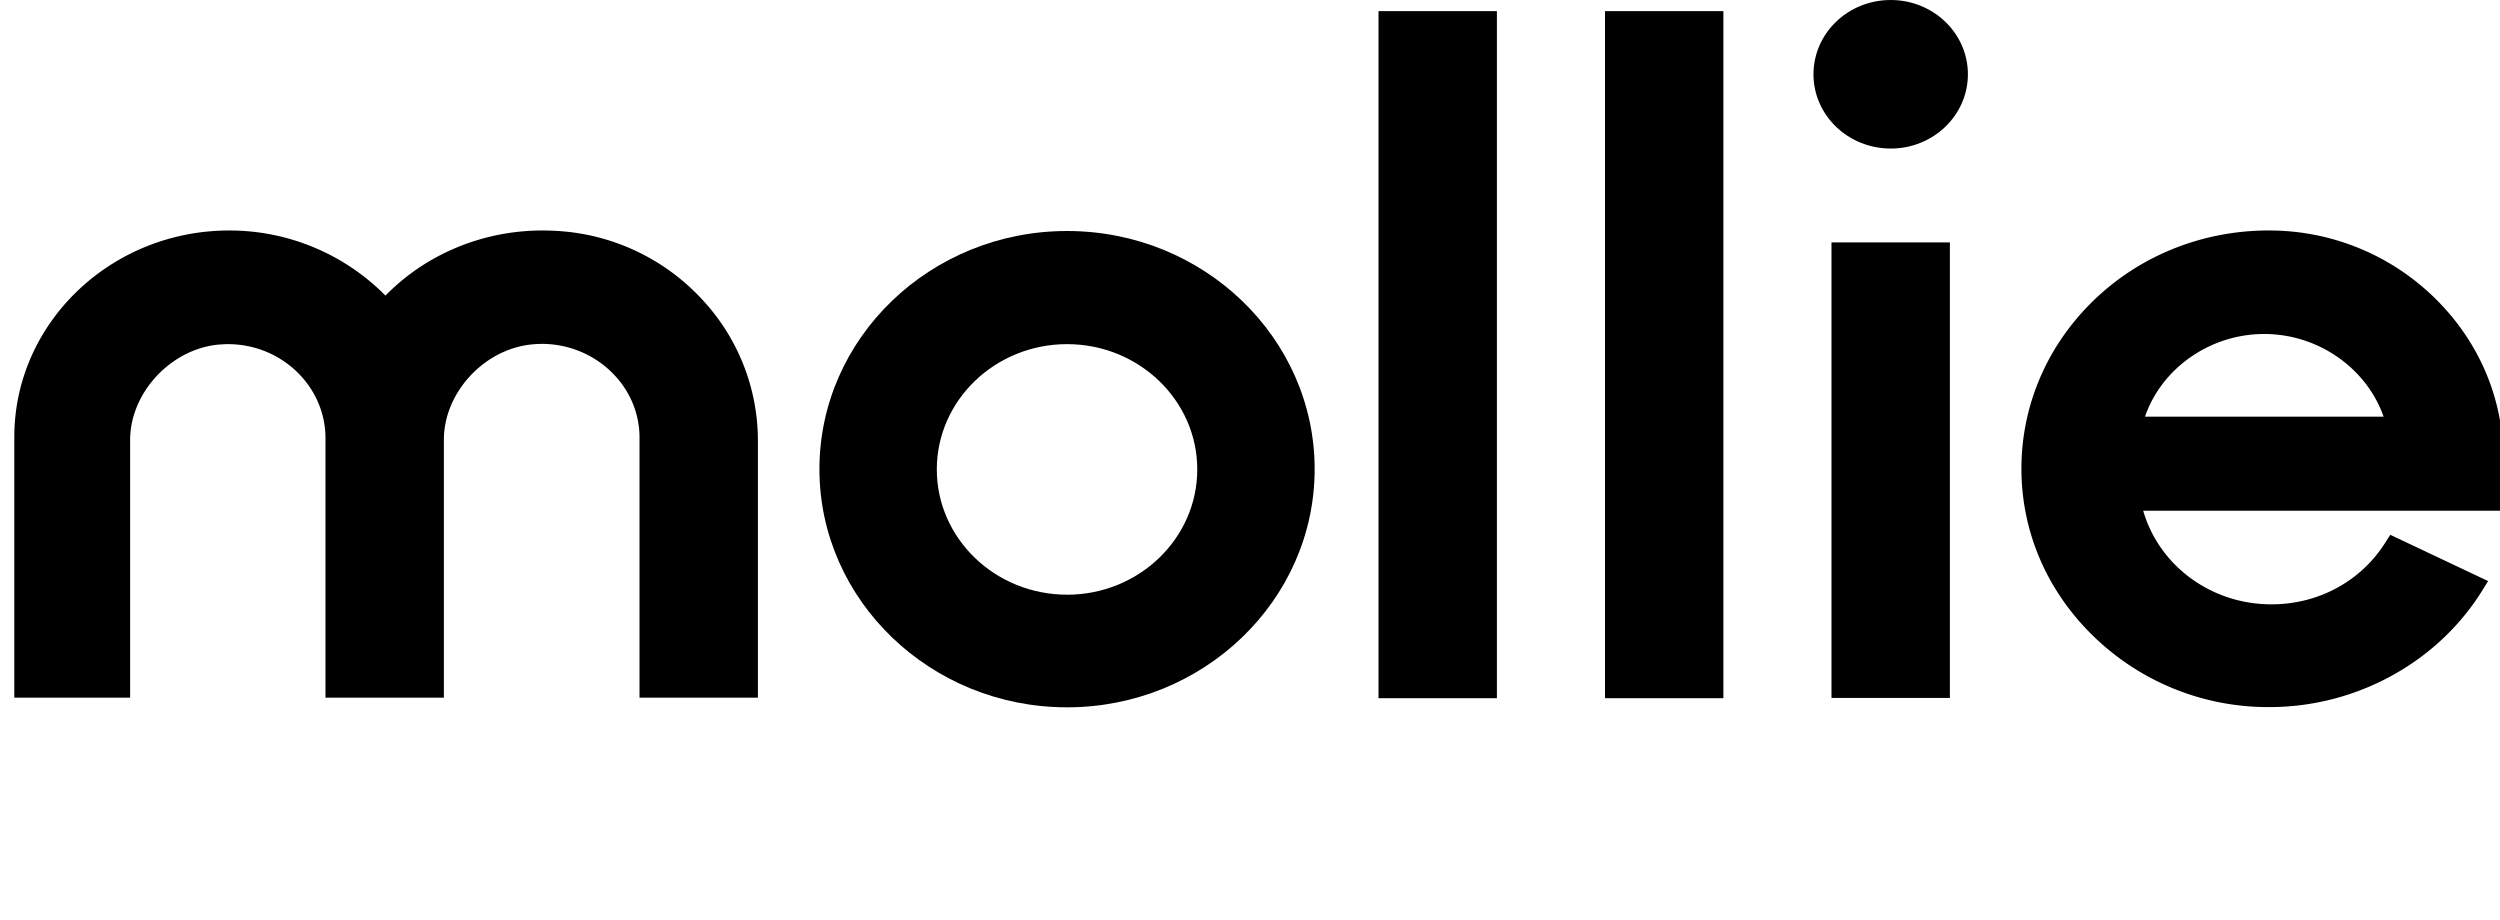 <svg xmlns="http://www.w3.org/2000/svg" width="87" height="32" fill="none"><g fill="#000" clip-path="url(#a)"><path fill-rule="evenodd" d="M37.133 8.039c-4.756 0-8.617 3.722-8.617 8.288 0 4.566 3.87 8.288 8.617 8.288 4.747 0 8.617-3.722 8.617-8.288 0-4.566-3.86-8.288-8.617-8.288Zm0 12.656c-2.5 0-4.532-1.956-4.532-4.36 0-2.403 2.033-4.359 4.532-4.359s4.532 1.956 4.532 4.36c0 2.403-2.033 4.36-4.532 4.36Z" clip-rule="evenodd" style="fill:#000;fill-opacity:1"/><path d="M65.796 5.17c1.484 0 2.687-1.158 2.687-2.585C68.483 1.157 67.28 0 65.796 0c-1.484 0-2.687 1.157-2.687 2.585 0 1.427 1.203 2.584 2.687 2.584Z" style="fill:#000;fill-opacity:1"/><path fill-rule="evenodd" d="M19.541 8.047a8.524 8.524 0 0 0-.663-.026c-2.078 0-4.048.819-5.464 2.266a7.632 7.632 0 0 0-5.437-2.266c-4.12 0-7.479 3.223-7.479 7.186v9.072h4.03v-8.96c0-1.646 1.407-3.162 3.064-3.326.117-.008.233-.017.34-.017 1.864 0 3.386 1.465 3.395 3.257v9.046h4.12v-8.977c0-1.637 1.398-3.154 3.064-3.317a4.54 4.54 0 0 1 .34-.018c1.863 0 3.395 1.456 3.404 3.24v9.072h4.12v-8.96a7.202 7.202 0 0 0-1.961-4.92 7.456 7.456 0 0 0-4.873-2.352Z" clip-rule="evenodd" style="fill:#000;fill-opacity:1"/><path d="M52.092.388h-4.12v23.909h4.12V.387Zm7.882 0h-4.12v23.909h4.12V.387Zm7.882 8.047h-4.12v15.853h4.12V8.435Z" style="fill:#000;fill-opacity:1"/><path fill-rule="evenodd" d="M87.114 15.956c0-2.102-.85-4.083-2.391-5.591a8.22 8.22 0 0 0-5.769-2.344h-.107c-2.257.026-4.39.888-5.984 2.43-1.594 1.542-2.49 3.584-2.517 5.764-.026 2.223.86 4.325 2.5 5.919a8.715 8.715 0 0 0 6.117 2.473h.01c3.027 0 5.866-1.56 7.416-4.067l.197-.319-3.404-1.61-.17.266c-.851 1.353-2.329 2.154-3.968 2.154-2.096 0-3.906-1.344-4.461-3.257h12.531v-1.818Zm-8.321-4.333c1.881 0 3.565 1.189 4.156 2.877h-8.303c.582-1.688 2.266-2.877 4.147-2.877Z" clip-rule="evenodd" style="fill:#000;fill-opacity:1"/></g><defs><clipPath id="a"><path fill="#fff" d="M0 0h87v32H0z" style="fill:#fff;fill-opacity:1"/></clipPath></defs></svg>